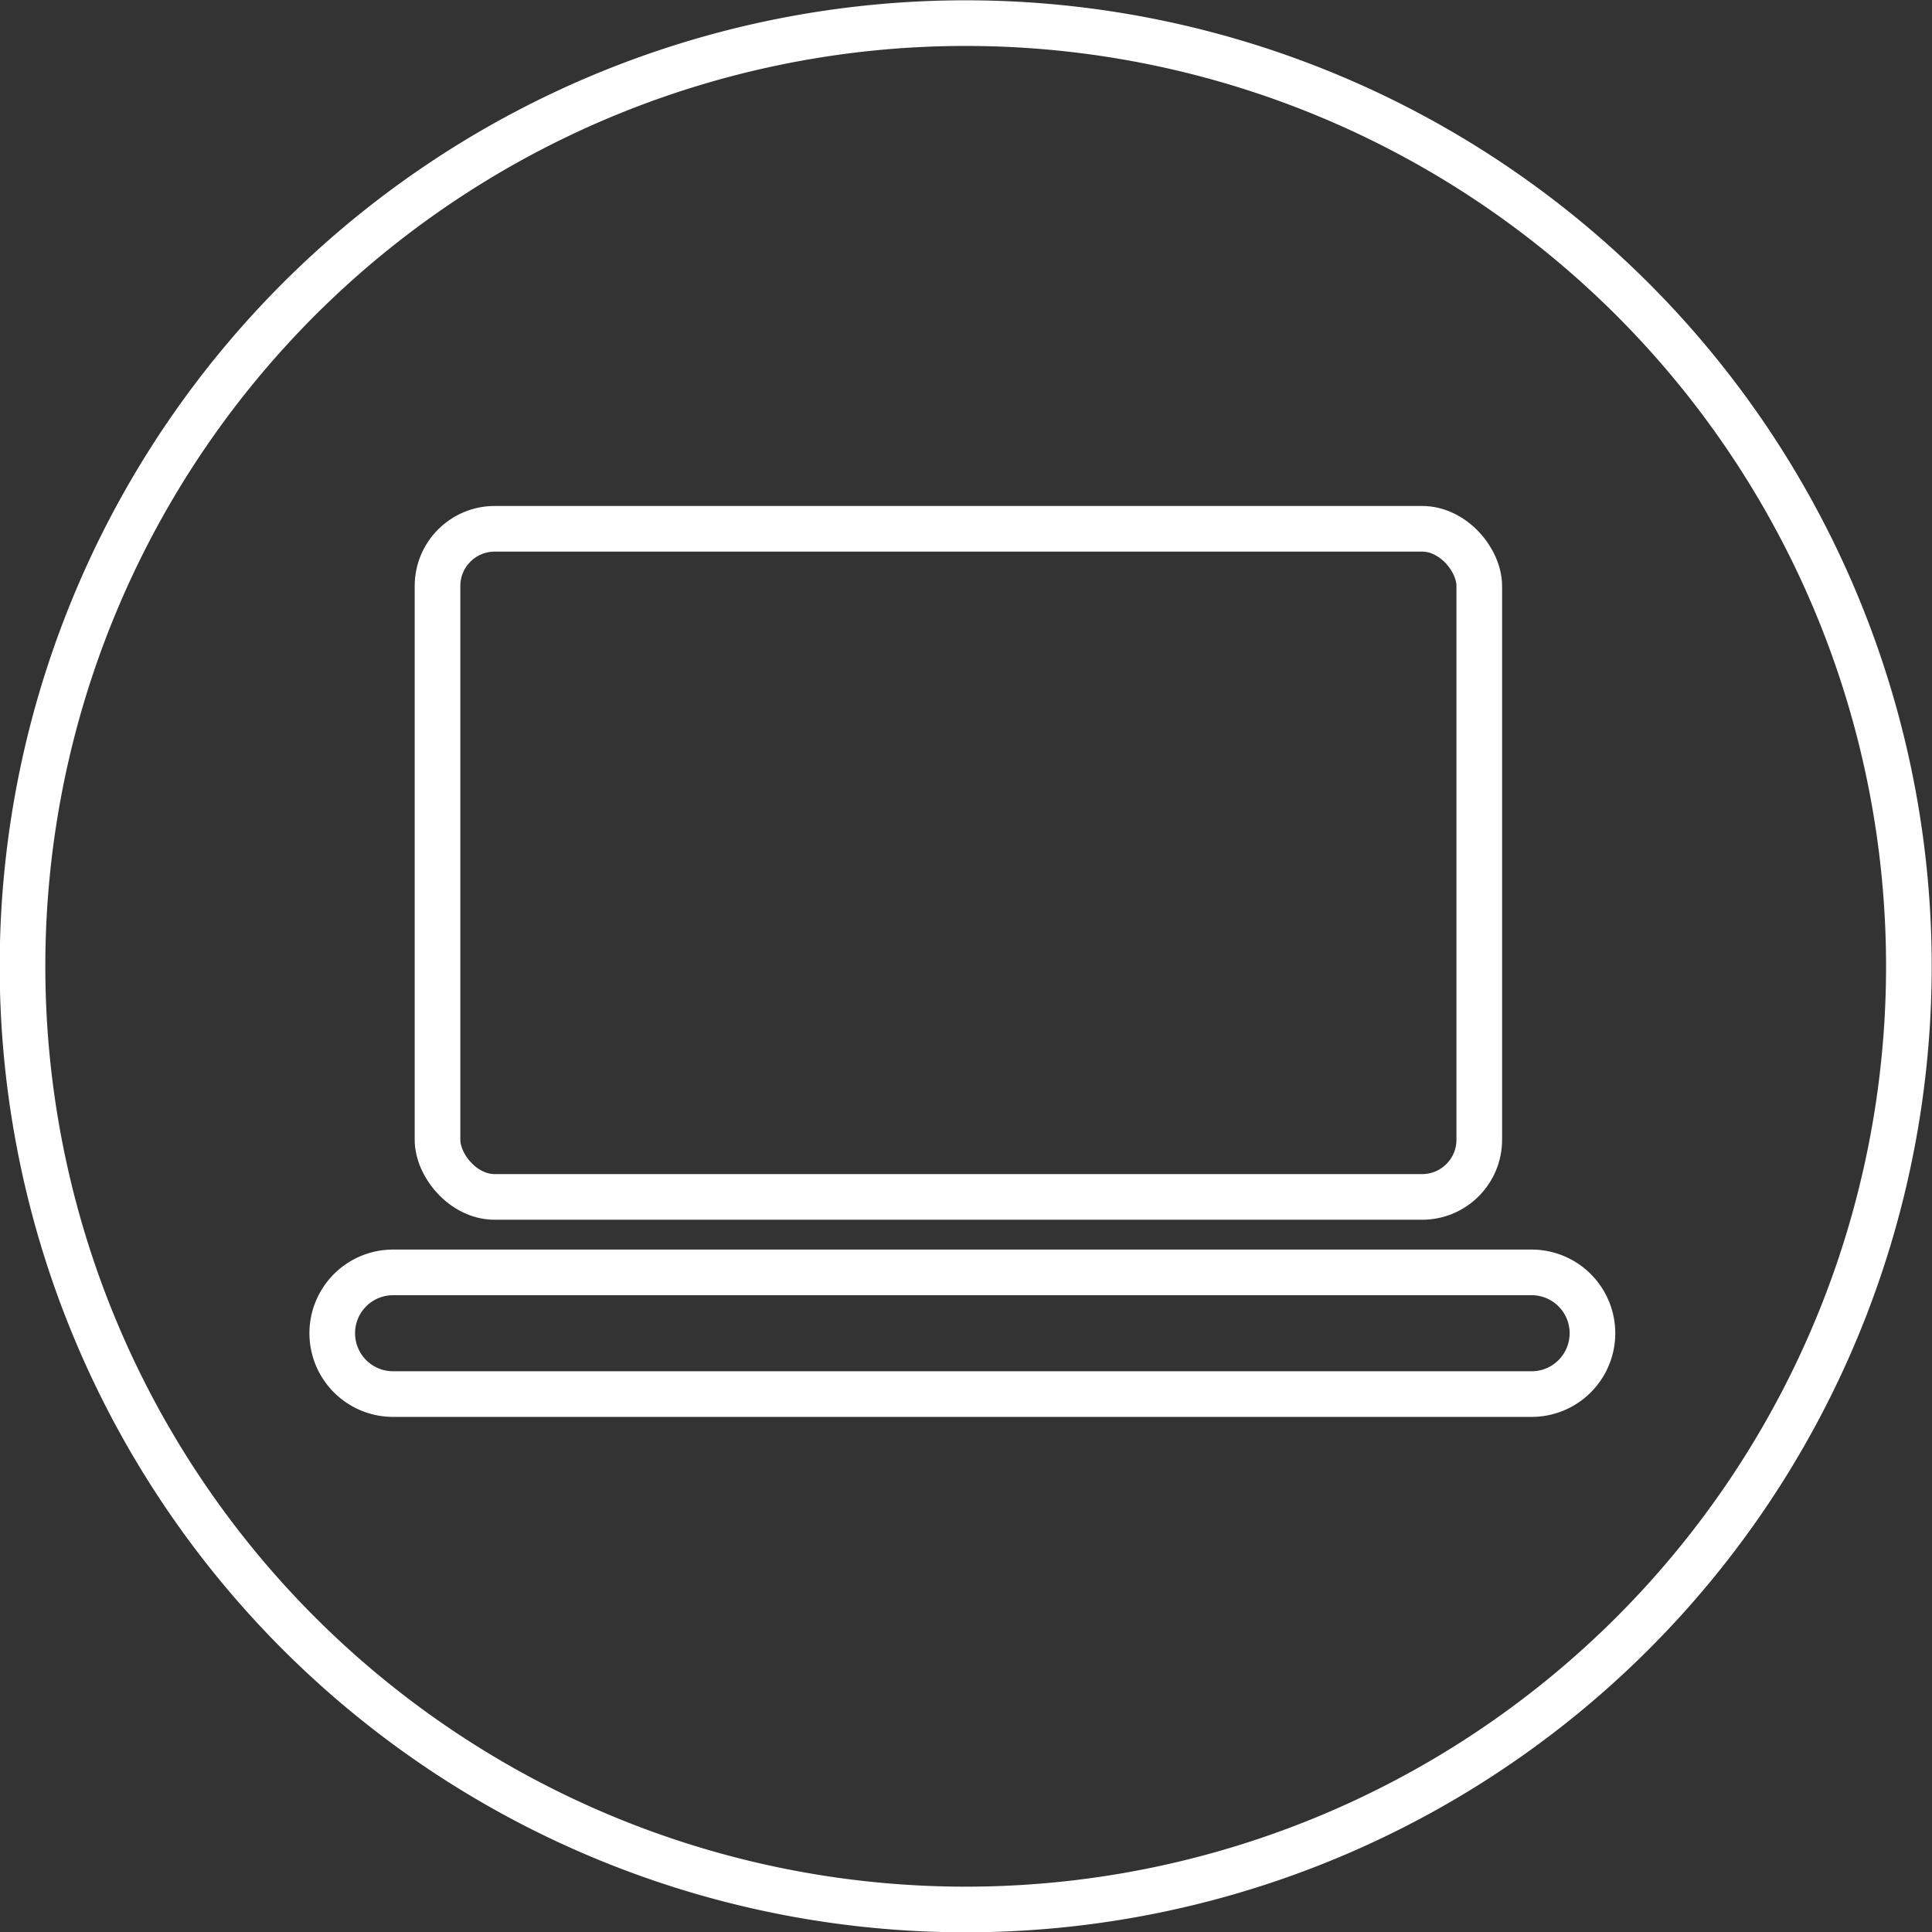 <svg id="Layer_1" data-name="Layer 1" xmlns="http://www.w3.org/2000/svg" viewBox="0 0 31.75 31.75"><rect x="0" y="0" width="31.75" height="31.75" fill="#333333" stroke="none"/><defs><style>.cls-1{fill:none;stroke:#fff;stroke-miterlimit:10;stroke-width:0.75px;}</style></defs><path class="cls-1" d="M32,16.5A15.5,15.5,0,1,1,16.5,1,15.5,15.5,0,0,1,32,16.5" transform="translate(-0.63 -0.62)"/><rect class="cls-1" x="7.19" y="8.69" width="17.12" height="10.98" rx="0.94"/><path class="cls-1" d="M26.8,22.53a1,1,0,0,1-1,1H7.09a1,1,0,1,1,0-2H25.8A1,1,0,0,1,26.8,22.53Z" transform="translate(-0.63 -0.62)"/></svg>